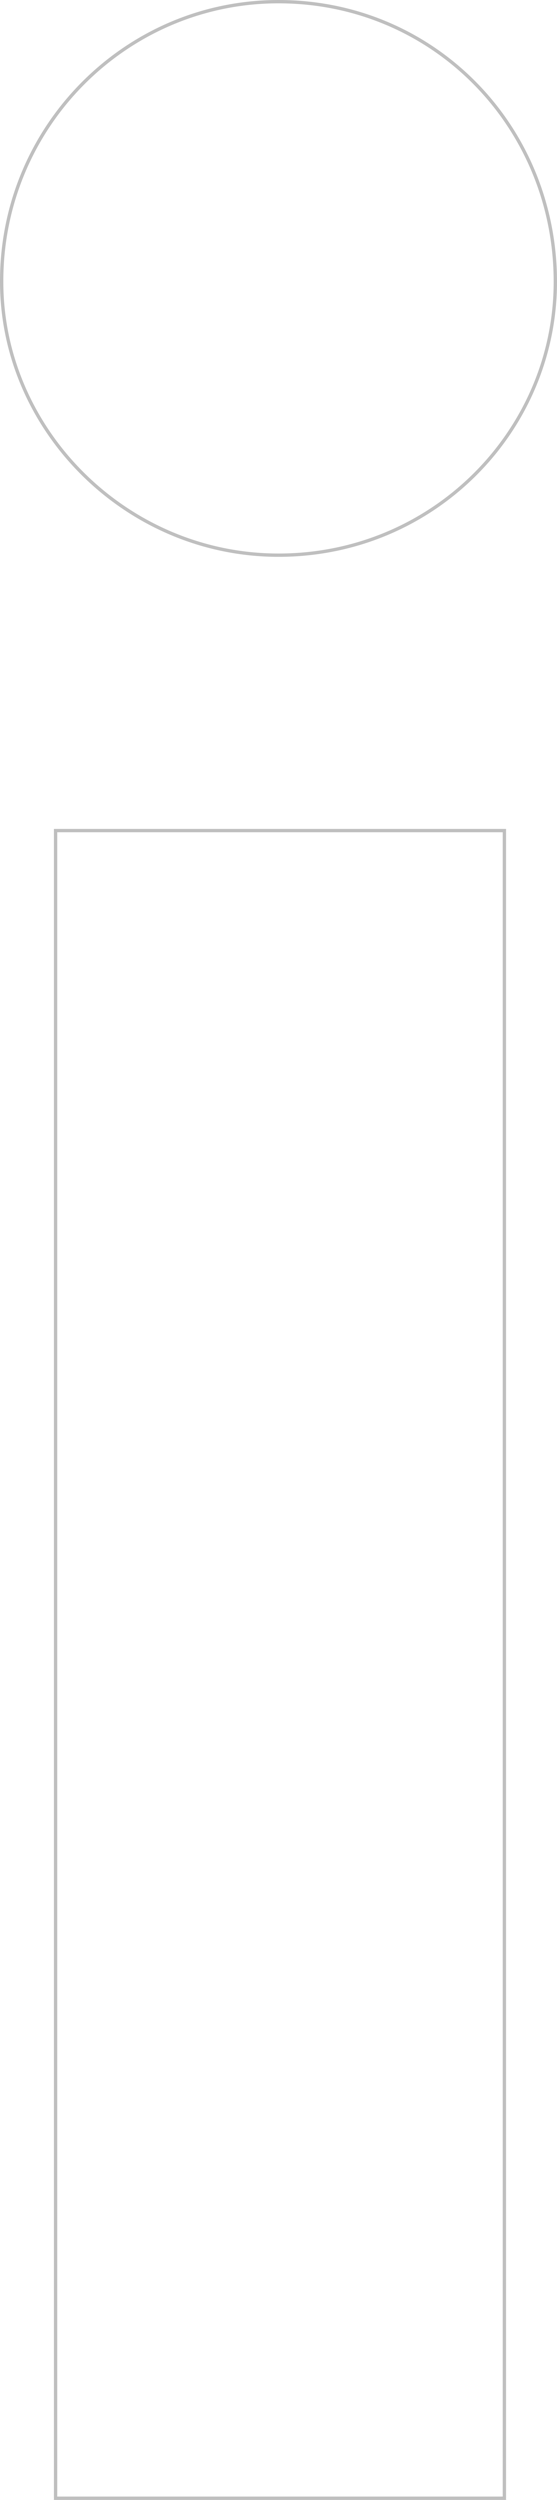 <?xml version="1.0" encoding="UTF-8"?> <svg xmlns="http://www.w3.org/2000/svg" width="167" height="749" viewBox="0 0 167 749" fill="none"> <path d="M0.5 84.437L0.5 84.436C0.374 37.914 37.829 0.5 83.5 0.5C130.058 0.5 166.5 37.909 166.5 84.437C166.5 128.923 130.066 166.34 83.5 166.34C37.949 166.34 0.5 128.919 0.5 84.437ZM16.666 248.853H151.226V748.5H16.666V248.853Z" stroke="#BFBFBF"></path> </svg> 